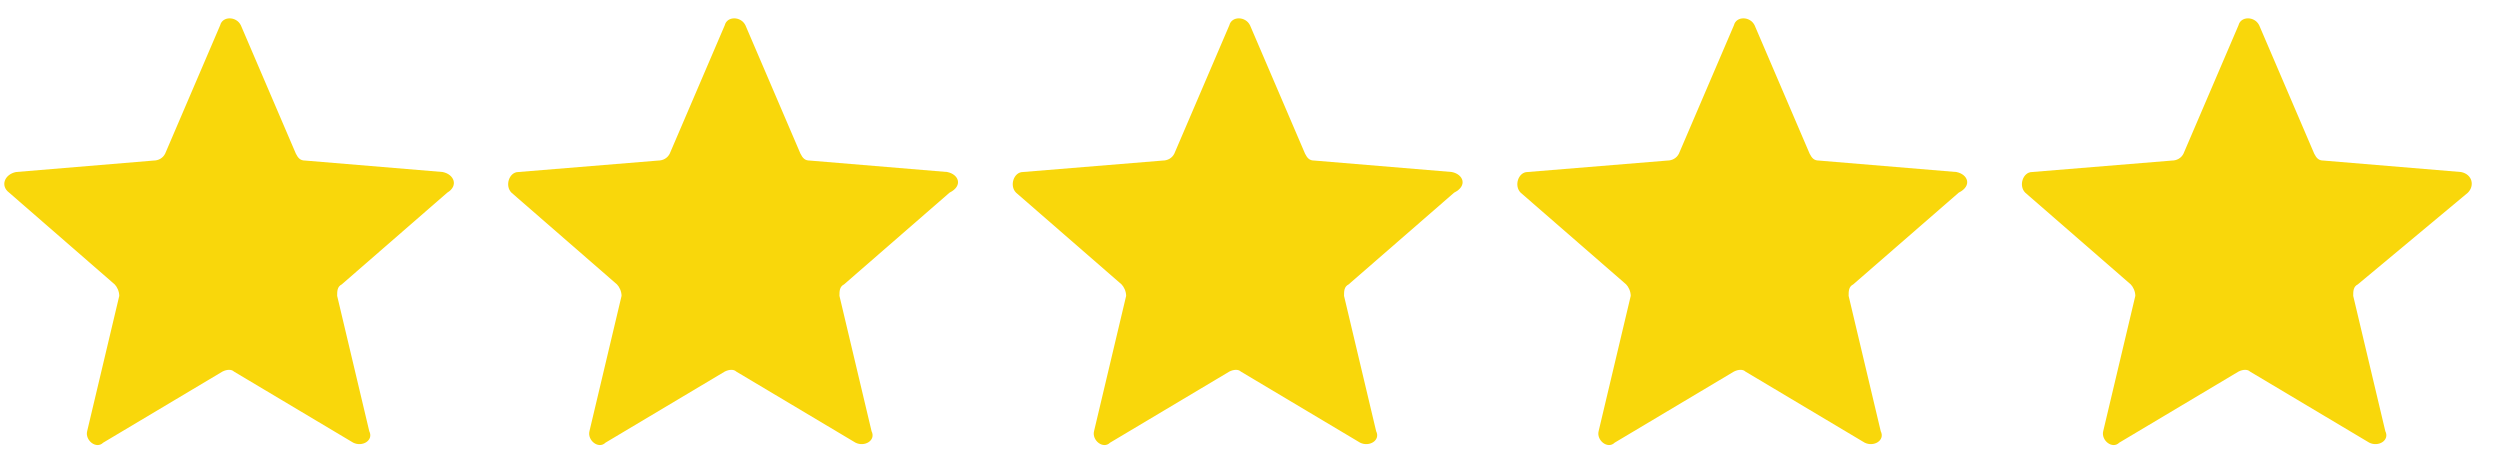 <?xml version="1.0" encoding="utf-8"?>
<!-- Generator: Adobe Illustrator 24.2.3, SVG Export Plug-In . SVG Version: 6.00 Build 0)  -->
<svg version="1.1" id="Capa_1" xmlns="http://www.w3.org/2000/svg" xmlns:xlink="http://www.w3.org/1999/xlink" x="0px" y="0px"
	 viewBox="0 0 109 20" style="enable-background:new 0 0 109 20;" xml:space="preserve">
<style type="text/css">
	.st0{fill:#F9D70B;}
</style>
<g>
	<g>
		<path class="st0" d="M19.3,7.5L13.3,7c-0.2,0-0.3-0.1-0.4-0.3l-2.4-5.6c-0.2-0.4-0.8-0.4-0.9,0L7.2,6.7C7.1,6.9,6.9,7,6.7,7
			L0.7,7.5C0.2,7.6,0,8.1,0.4,8.4l4.6,4c0.1,0.1,0.2,0.3,0.2,0.5l-1.4,5.9c-0.1,0.4,0.4,0.8,0.7,0.5l5.2-3.1c0.2-0.1,0.4-0.1,0.5,0
			l5.2,3.1c0.4,0.2,0.9-0.1,0.7-0.5l-1.4-5.9c0-0.2,0-0.4,0.2-0.5l4.6-4C20,8.1,19.8,7.6,19.3,7.5z"/>
	</g>
	<g>
		<path class="st0" d="M41.3,7.5L35.3,7c-0.2,0-0.3-0.1-0.4-0.3l-2.4-5.6c-0.2-0.4-0.8-0.4-0.9,0l-2.4,5.6C29.1,6.9,28.9,7,28.7,7
			l-6.1,0.5c-0.4,0-0.6,0.6-0.3,0.9l4.6,4c0.1,0.1,0.2,0.3,0.2,0.5l-1.4,5.9c-0.1,0.4,0.4,0.8,0.7,0.5l5.2-3.1
			c0.2-0.1,0.4-0.1,0.5,0l5.2,3.1c0.4,0.2,0.9-0.1,0.7-0.5l-1.4-5.9c0-0.2,0-0.4,0.2-0.5l4.6-4C42,8.1,41.8,7.6,41.3,7.5z"/>
	</g>
	<g>
		<path class="st0" d="M63.3,7.5L57.3,7c-0.2,0-0.3-0.1-0.4-0.3l-2.4-5.6c-0.2-0.4-0.8-0.4-0.9,0l-2.4,5.6C51.1,6.9,50.9,7,50.7,7
			l-6.1,0.5c-0.4,0-0.6,0.6-0.3,0.9l4.6,4c0.1,0.1,0.2,0.3,0.2,0.5l-1.4,5.9c-0.1,0.4,0.4,0.8,0.7,0.5l5.2-3.1
			c0.2-0.1,0.4-0.1,0.5,0l5.2,3.1c0.4,0.2,0.9-0.1,0.7-0.5l-1.4-5.9c0-0.2,0-0.4,0.2-0.5l4.6-4C64,8.1,63.8,7.6,63.3,7.5z"/>
	</g>
	<g>
		<path class="st0" d="M85.3,7.5L79.3,7c-0.2,0-0.3-0.1-0.4-0.3l-2.4-5.6c-0.2-0.4-0.8-0.4-0.9,0l-2.4,5.6C73.1,6.9,72.9,7,72.7,7
			l-6.1,0.5c-0.4,0-0.6,0.6-0.3,0.9l4.6,4c0.1,0.1,0.2,0.3,0.2,0.5l-1.4,5.9c-0.1,0.4,0.4,0.8,0.7,0.5l5.2-3.1
			c0.2-0.1,0.4-0.1,0.5,0l5.2,3.1c0.4,0.2,0.9-0.1,0.7-0.5l-1.4-5.9c0-0.2,0-0.4,0.2-0.5l4.6-4C86,8.1,85.8,7.6,85.3,7.5z"/>
	</g>
	<g>
		<path class="st0" d="M107.6,8.4c0.3-0.3,0.2-0.8-0.3-0.9L101.3,7c-0.2,0-0.3-0.1-0.4-0.3l-2.4-5.6c-0.2-0.4-0.8-0.4-0.9,0
			l-2.4,5.6C95.1,6.9,94.9,7,94.7,7l-6.1,0.5c-0.4,0-0.6,0.6-0.3,0.9l4.6,4c0.1,0.1,0.2,0.3,0.2,0.5l-1.4,5.9
			c-0.1,0.4,0.4,0.8,0.7,0.5l5.2-3.1c0.2-0.1,0.4-0.1,0.5,0l5.2,3.1c0.4,0.2,0.9-0.1,0.7-0.5l-1.4-5.9c0-0.2,0-0.4,0.2-0.5
			L107.6,8.4z"/>
	</g>
</g>
</svg>
